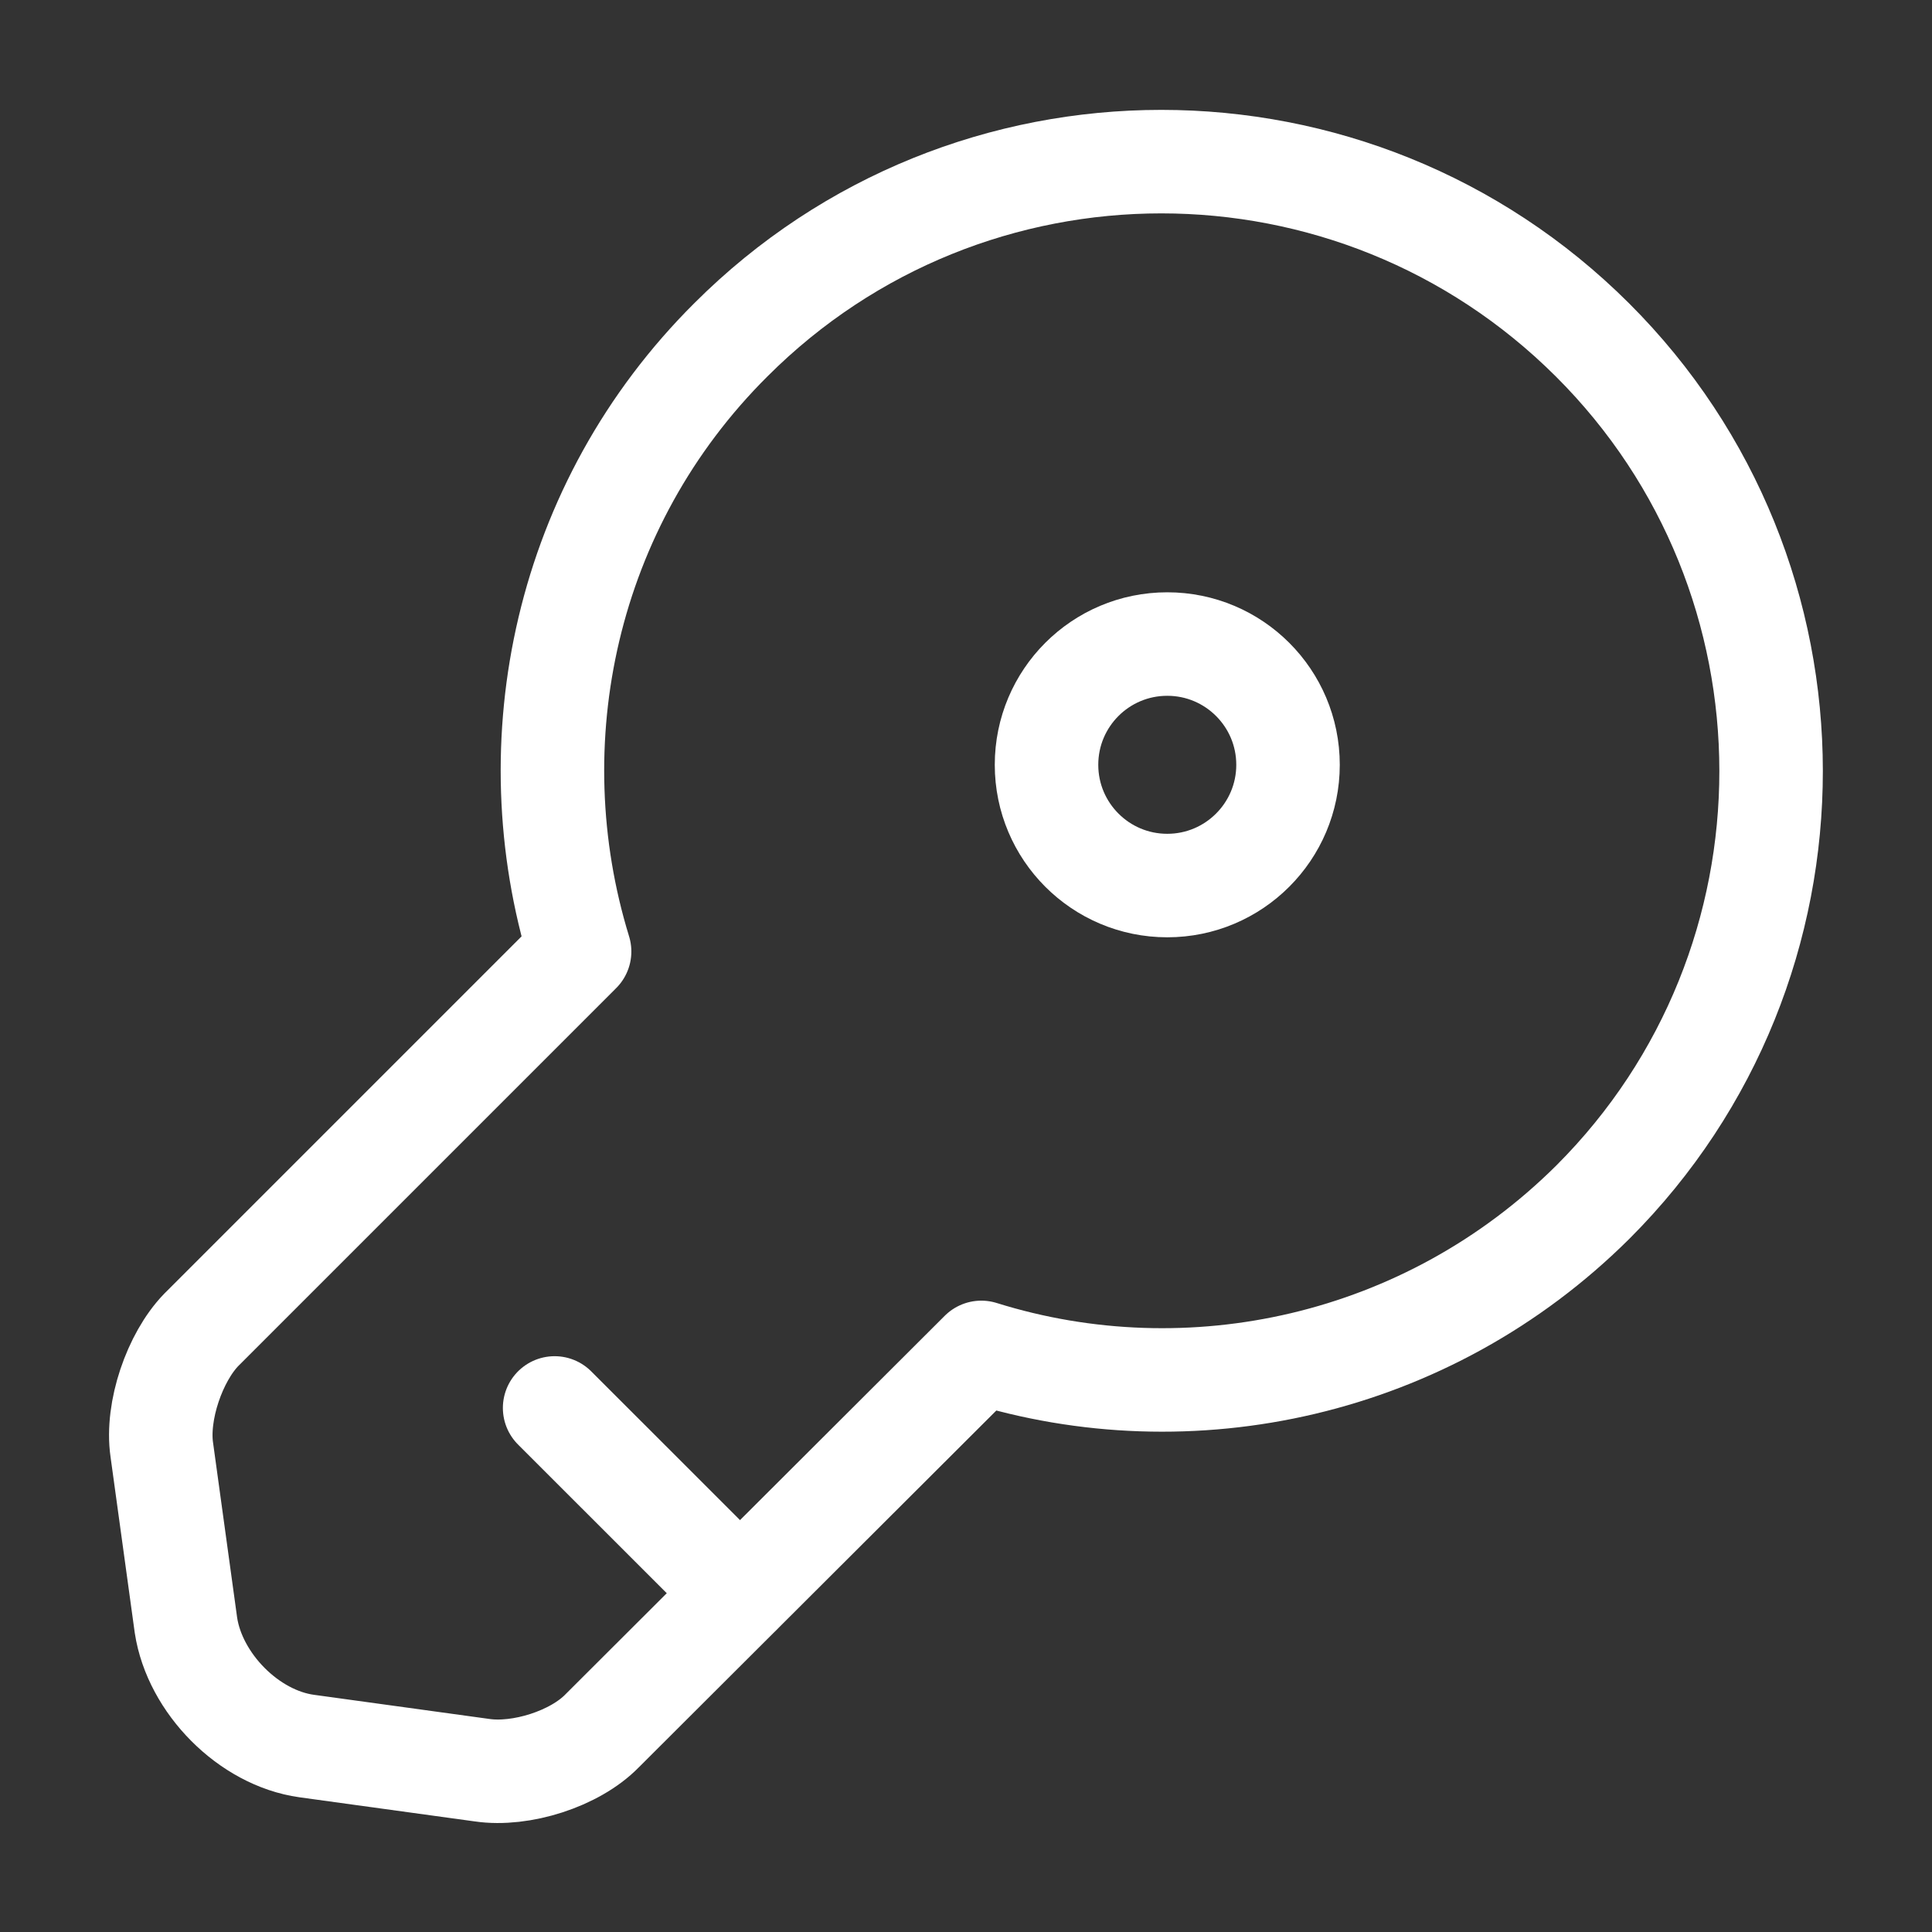 <svg width="28" height="28" viewBox="0 0 28 28" fill="none" xmlns="http://www.w3.org/2000/svg">
<rect x="0" y="0" width="28" height="28" fill="#333333" stroke="none"/>
<g id="vuesax/linear/key">
<g id="key">
<path id="Vector" d="M23.088 17.419C20.685 19.81 17.243 20.545 14.222 19.6L8.727 25.084C8.33 25.492 7.548 25.737 6.988 25.655L4.445 25.305C3.605 25.189 2.823 24.395 2.695 23.555L2.345 21.012C2.263 20.452 2.532 19.67 2.917 19.273L8.4 13.79C7.467 10.757 8.19 7.315 10.593 4.924C14.035 1.482 19.623 1.482 23.077 4.924C26.53 8.365 26.53 13.977 23.088 17.419Z" stroke="white" stroke-width="1.5" stroke-miterlimit="10" stroke-linecap="round" stroke-linejoin="round"/>
<path id="Vector_2" d="M8.038 20.405L10.722 23.088" stroke="white" stroke-width="1.5" stroke-miterlimit="10" stroke-linecap="round" stroke-linejoin="round"/>
<path id="Vector_3" d="M16.917 12.834C17.883 12.834 18.667 12.05 18.667 11.084C18.667 10.117 17.883 9.334 16.917 9.334C15.95 9.334 15.167 10.117 15.167 11.084C15.167 12.05 15.95 12.834 16.917 12.834Z" stroke="white" stroke-width="1.5" stroke-linecap="round" stroke-linejoin="round"/>
</g>
</g>
</svg>
